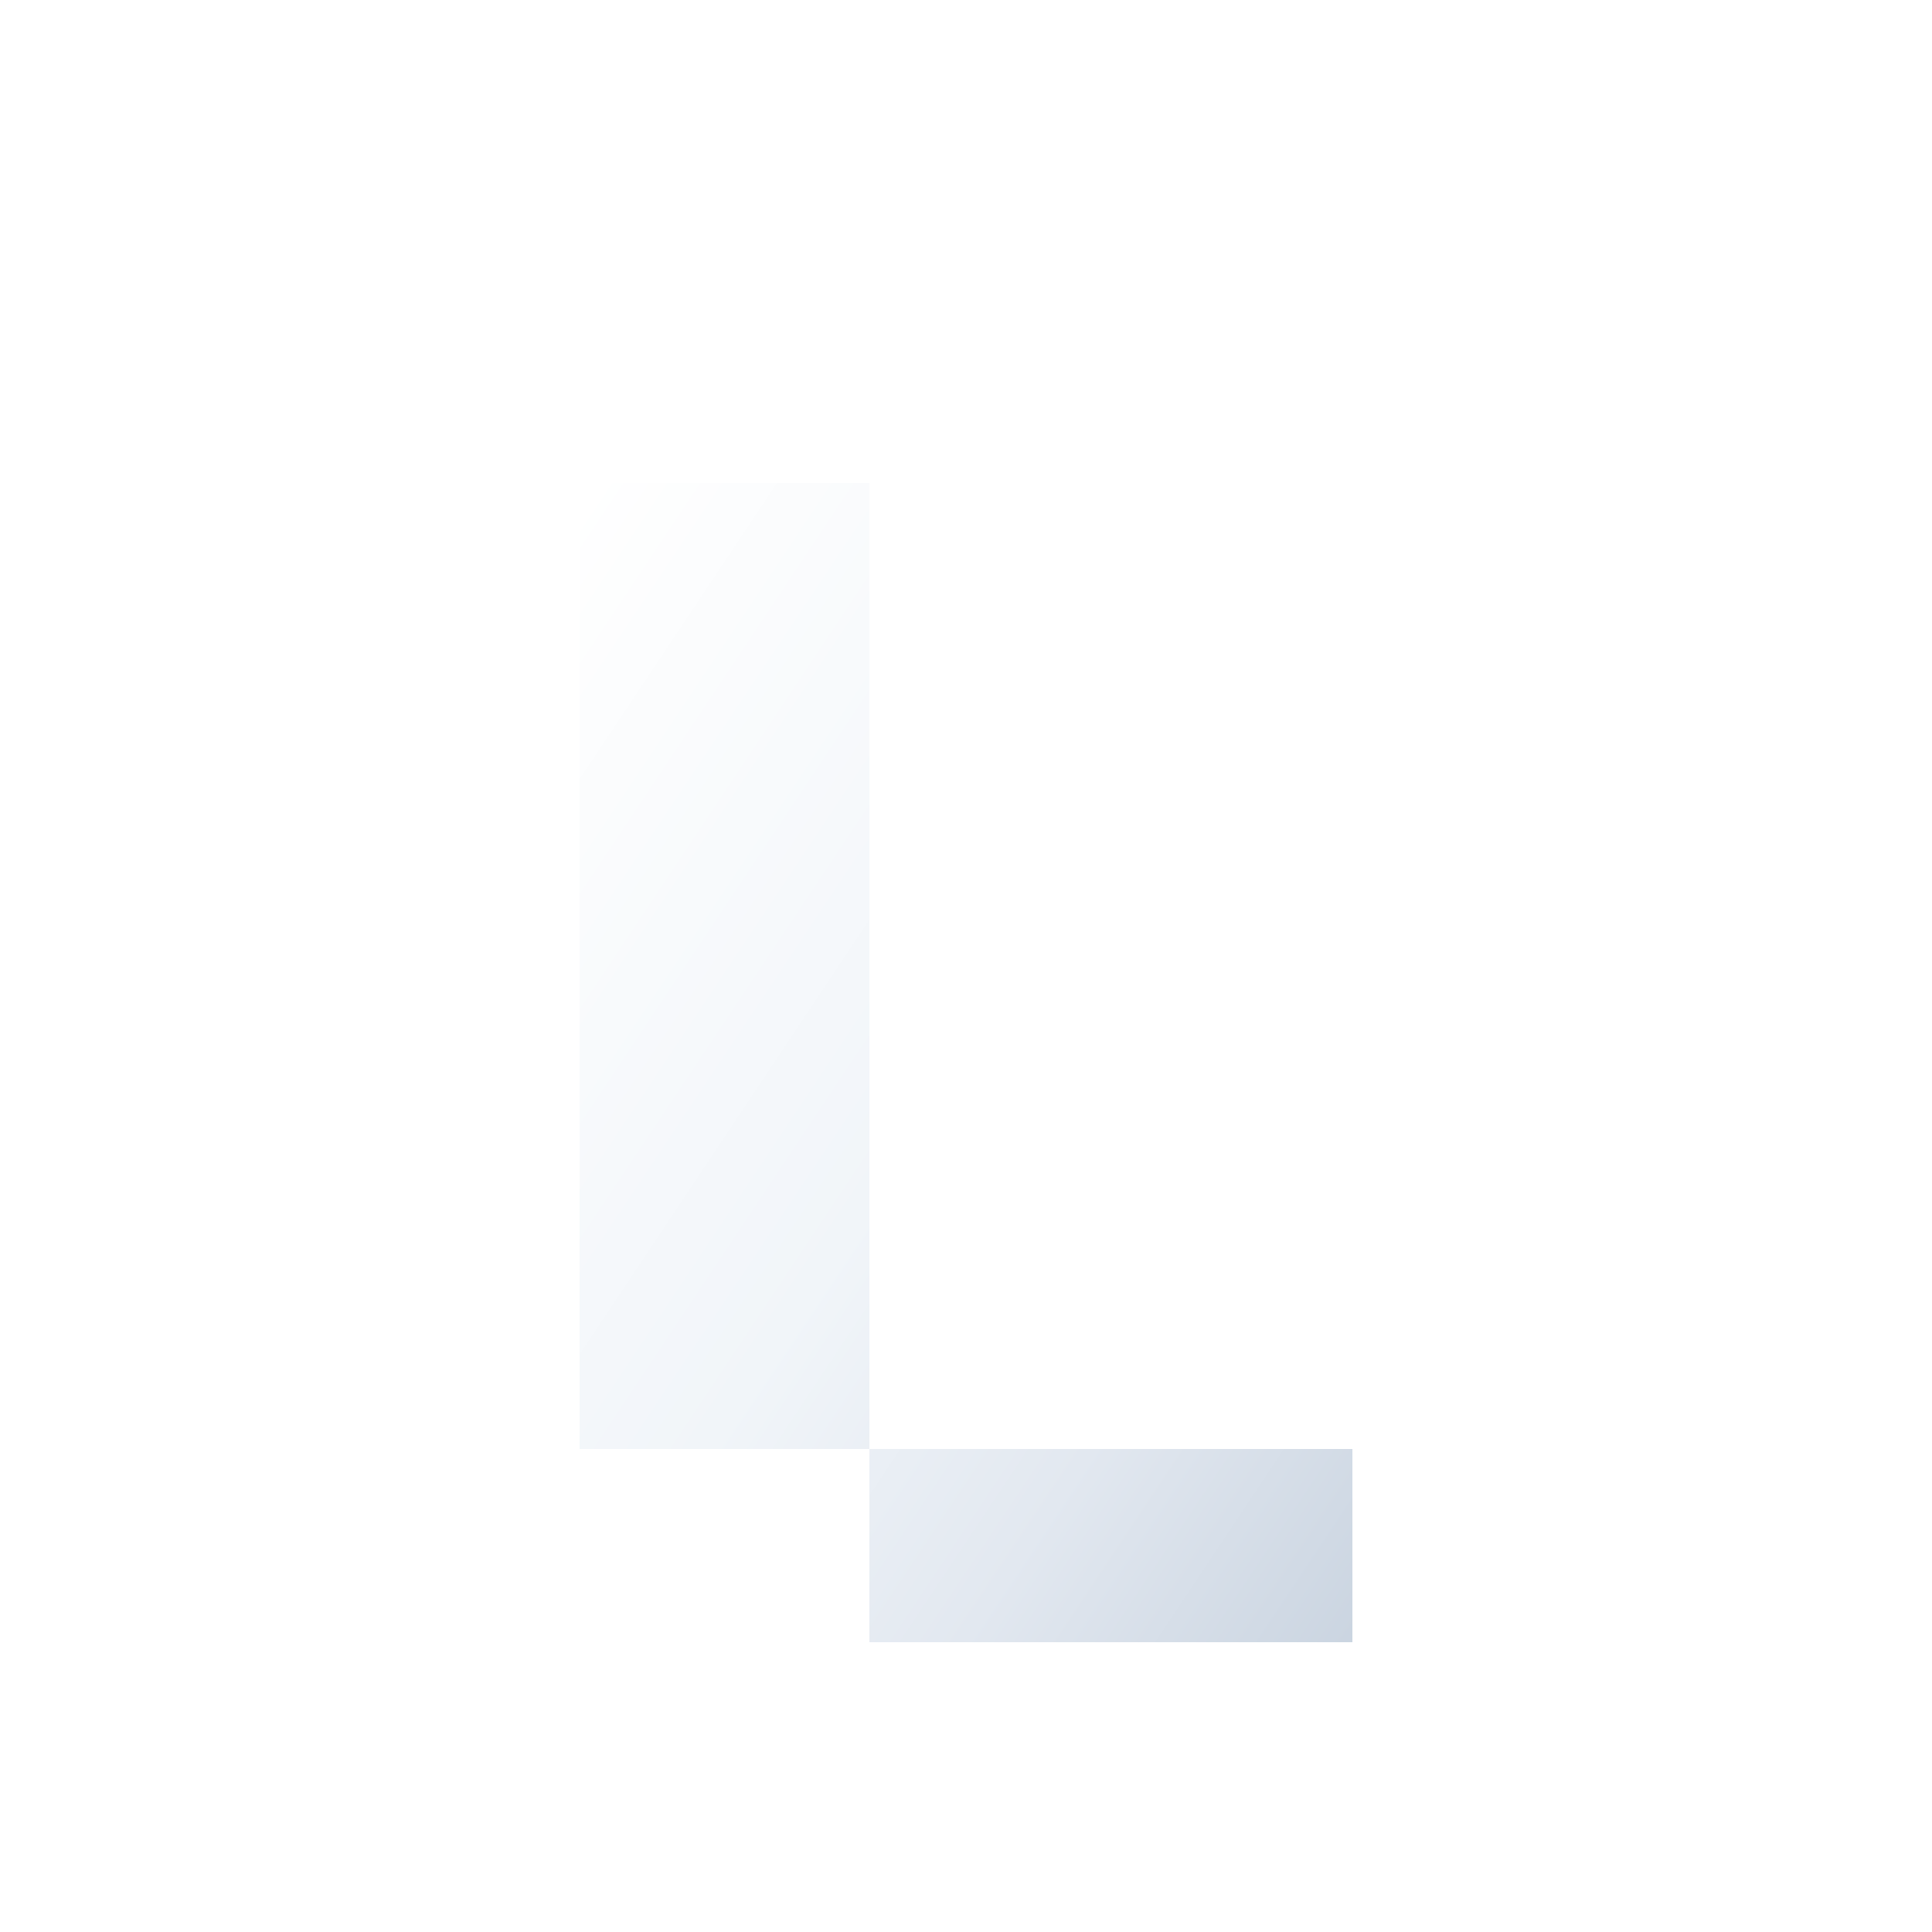 <svg width="400" height="400" viewBox="0 0 400 400" xmlns="http://www.w3.org/2000/svg">
  <defs>
    <!-- Luxury platinum gradient with sophisticated metallic effect -->
    <linearGradient id="platinumGradient" x1="0%" y1="0%" x2="100%" y2="100%">
      <stop offset="0%" stop-color="#FFFFFF" />
      <stop offset="25%" stop-color="#F8FAFC" />
      <stop offset="50%" stop-color="#F1F5F9" />
      <stop offset="75%" stop-color="#E2E8F0" />
      <stop offset="100%" stop-color="#CBD5E1" />
    </linearGradient>
    
    <!-- Elite beveled edge highlight gradient -->
    <linearGradient id="topEdgeHighlight" x1="0%" y1="0%" x2="0%" y2="100%">
      <stop offset="0%" stop-color="#FFFFFF" stop-opacity="1" />
      <stop offset="100%" stop-color="#FFFFFF" stop-opacity="0" />
    </linearGradient>
    
    <linearGradient id="sideEdgeHighlight" x1="0%" y1="0%" x2="100%" y2="0%">
      <stop offset="0%" stop-color="#FFFFFF" stop-opacity="1" />
      <stop offset="100%" stop-color="#FFFFFF" stop-opacity="0" />
    </linearGradient>
    
    <!-- Elite accent with subtle texture -->
    <linearGradient id="eliteAccent" x1="0%" y1="0%" x2="100%" y2="100%">
      <stop offset="0%" stop-color="#7DD3FC" />
      <stop offset="25%" stop-color="#38BDF8" />
      <stop offset="50%" stop-color="#0EA5E9" />
      <stop offset="75%" stop-color="#0284C7" />
      <stop offset="100%" stop-color="#0369A1" />
    </linearGradient>
    
    <!-- Subtle texture pattern -->
    <pattern id="microTexture" patternUnits="userSpaceOnUse" width="10" height="10" patternTransform="scale(0.5)">
      <rect width="10" height="10" fill="none"/>
      <path d="M 0,5 L 10,5 M 5,0 L 5,10" stroke="#FFFFFF" stroke-width="0.2" stroke-opacity="0.05"/>
    </pattern>
    
    <!-- Advanced pulse with multi-layered effect -->
    <radialGradient id="elitePulse">
      <stop offset="0%" stop-color="#FFFFFF" />
      <stop offset="10%" stop-color="#93C5FD" />
      <stop offset="50%" stop-color="#60A5FA" stop-opacity="0.6" />
      <stop offset="100%" stop-color="#60A5FA00" />
    </radialGradient>
    
    <!-- Elite shadow system -->
    <filter id="eliteShadow">
      <feDropShadow dx="0" dy="1" stdDeviation="1" flood-color="#000" flood-opacity="0.5" />
      <feDropShadow dx="0" dy="3" stdDeviation="2" flood-color="#000" flood-opacity="0.3" />
      <feDropShadow dx="0" dy="8" stdDeviation="5" flood-color="#000" flood-opacity="0.15" />
    </filter>
    
    <filter id="eliteGlow">
      <feGaussianBlur stdDeviation="1.8" result="coloredBlur"/>
      <feComponentTransfer>
        <feFuncA type="linear" slope="1.8" intercept="0" />
      </feComponentTransfer>
      <feMerge>
        <feMergeNode in="coloredBlur"/>
        <feMergeNode in="SourceGraphic"/>
      </feMerge>
    </filter>
    
    <!-- Refined logo mask -->
    <mask id="logoMask">
      <path d="M120 100H180V300H120V100ZM180 300H280V340H180V300Z" fill="white" />
    </mask>
  </defs>
  
  <style>
    .elitePulsePath {
      offset-path: path('M120 100H180V300H120V100ZM180 300H280V340H180V300Z');
      animation: eliteFollow 18s cubic-bezier(0.4, 0, 0.6, 1) infinite, elitePulseEffect 9s ease-in-out infinite;
      opacity: 0;
    }
    
    @keyframes eliteFollow {
      to { offset-distance: 100%; }
    }
    
    @keyframes elitePulseEffect {
      0%, 100% { opacity: 0; transform: scale(0.8); }
      50% { opacity: 0.8; transform: scale(1.2); }
    }
  </style>
  
  <!-- Elite logo base with texture overlay -->
  <path d="M120 100H180V300H120V100ZM180 300H280V340H180V300Z" fill="url(#platinumGradient)" filter="url(#eliteShadow)" />
  <path d="M120 100H180V300H120V100ZM180 300H280V340H180V300Z" fill="url(#microTexture)" fill-opacity="0.8" />
  
  <!-- Refined 3D beveled edge effects -->
  <path d="M120 100h60" stroke="url(#topEdgeHighlight)" stroke-width="2" />
  <path d="M120 100v25" stroke="url(#sideEdgeHighlight)" stroke-width="2" />
  <path d="M180 100v25" stroke="url(#sideEdgeHighlight)" stroke-width="2" />
  <path d="M180 300h25" stroke="url(#topEdgeHighlight)" stroke-width="2" />
  
  <!-- Elite accent line with enhanced width and glow -->
  <path d="M180 300L180 100" stroke="url(#eliteAccent)" stroke-width="3.5" stroke-opacity="0.95" filter="url(#eliteGlow)" />
  
  <!-- Enhanced animation with variable size effect -->
  <g mask="url(#logoMask)">
    <circle r="5" fill="url(#elitePulse)" class="elitePulsePath" />
  </g>
</svg>
